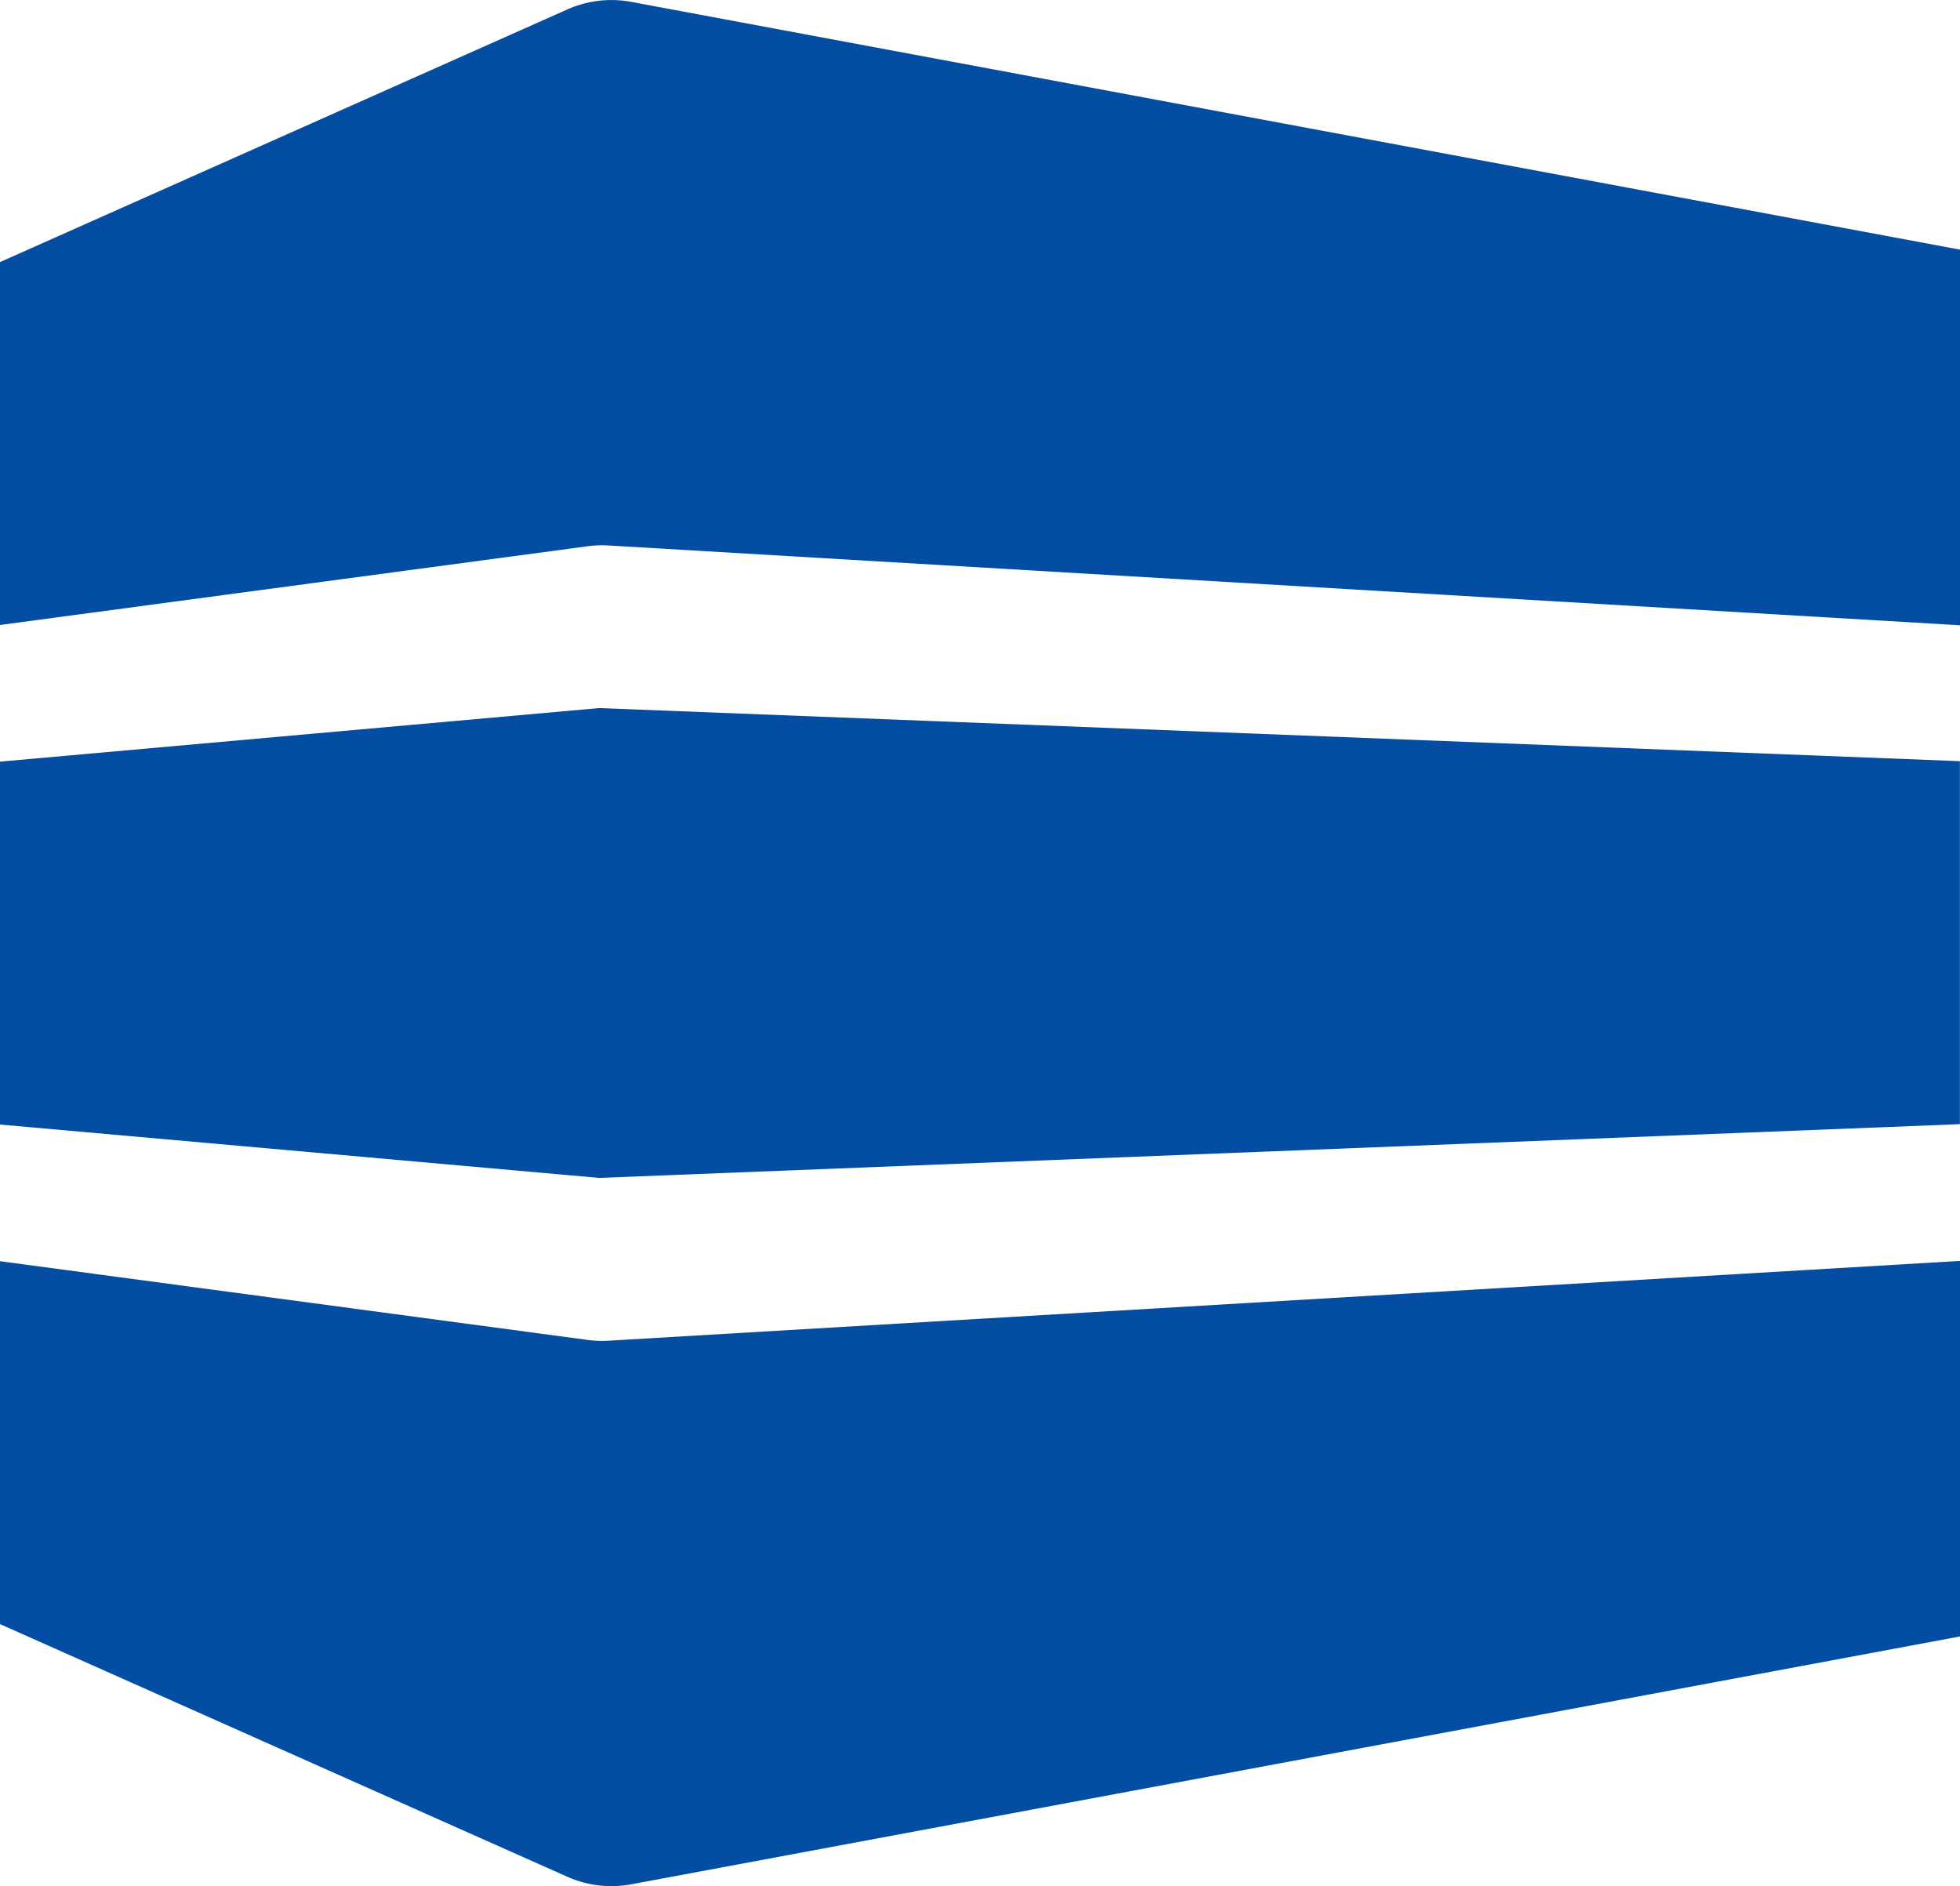 <?xml version="1.0" encoding="UTF-8"?> <svg xmlns="http://www.w3.org/2000/svg" width="20.788" height="20" viewBox="0 0 20.788 20"><g id="Group_3" data-name="Group 3" transform="translate(-960 -33.5)"><path id="Path_82" data-name="Path 82" d="M-33.593,1336.362l-6.234-.835v3.848l6.017,2.679a1.152,1.152,0,0,0,.679.08l14.092-2.628v-3.982l-14.333.846A1.149,1.149,0,0,1-33.593,1336.362Z" transform="translate(999.827 -1288.654)" fill="#034ea2"></path><path id="Path_83" data-name="Path 83" d="M-33.131,1163.473a1.15,1.15,0,0,0-.679.08l-6.017,2.679v3.848l6.234-.835a1.149,1.149,0,0,1,.221-.008l14.333.846V1166.1Z" transform="translate(999.827 -1129.953)" fill="#034ea2"></path><path id="Path_84" data-name="Path 84" d="M-39.827,1260.662v3.848l6.355.566,14.432-.57v-3.849l-14.432-.563Z" transform="translate(999.827 -1219.086)" fill="#034ea2"></path></g></svg> 